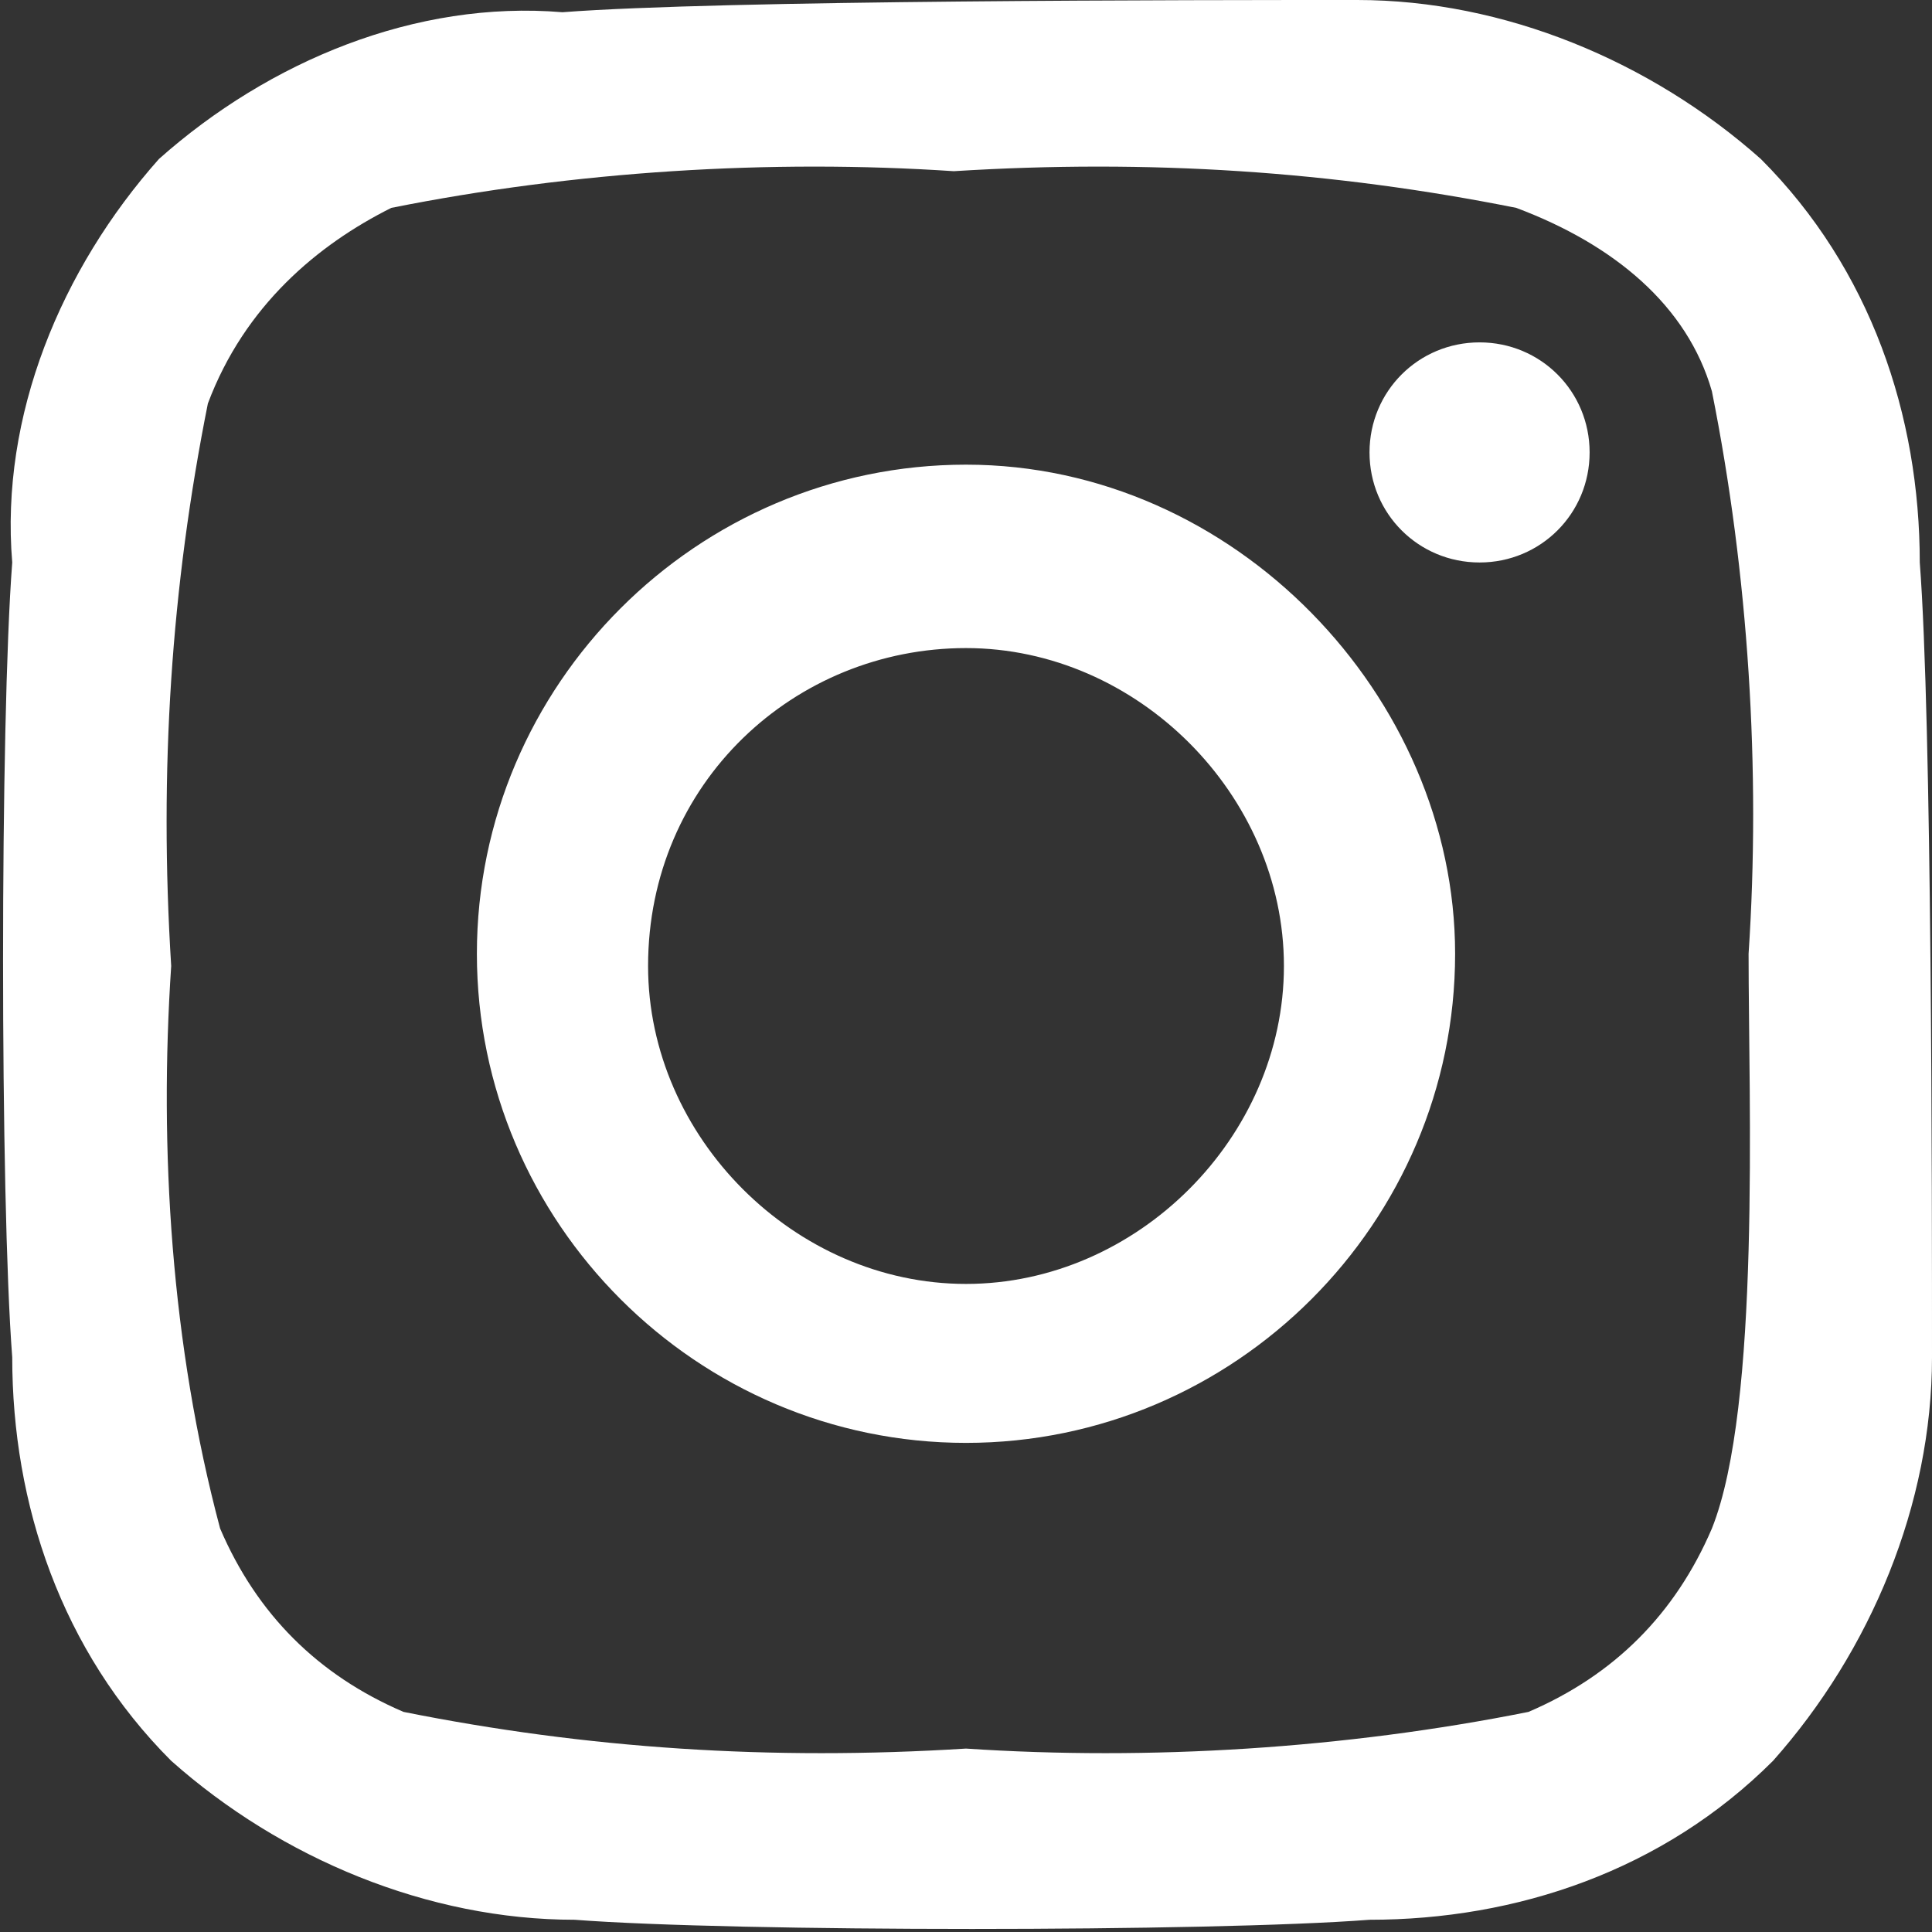 <?xml version="1.0" encoding="utf-8"?>
<!-- Generator: Adobe Illustrator 25.4.1, SVG Export Plug-In . SVG Version: 6.00 Build 0)  -->
<svg version="1.1" id="Layer_1" xmlns="http://www.w3.org/2000/svg" xmlns:xlink="http://www.w3.org/1999/xlink" x="0px" y="0px"
	 viewBox="0 0 15.8 15.8" style="enable-background:new 0 0 15.8 15.8;" xml:space="preserve">
<rect x="0" y="0" width="15.8" height="15.8" fill="#333333" stroke="none"/>
<style type="text/css">
	.st0{fill:#ffffff;}
</style>
<path class="st0" d="M7.9,3.8c-2.2,0-4,1.8-4,4c0,0,0,0,0,0c0,2.2,1.8,4,4,4c0,0,0,0,0,0c2.2,0,4-1.8,4-4c0,0,0,0,0,0
	C11.9,5.7,10.1,3.8,7.9,3.8C7.9,3.8,7.9,3.8,7.9,3.8z M7.9,10.5c-1.4,0-2.6-1.2-2.6-2.6c0-1.5,1.2-2.6,2.6-2.6
	c1.4,0,2.6,1.2,2.6,2.6C10.5,9.3,9.3,10.5,7.9,10.5z M13,3.7c0-0.5-0.4-0.9-0.9-0.9h0c-0.5,0-0.9,0.4-0.9,0.9v0
	c0,0.5,0.4,0.9,0.9,0.9c0,0,0,0,0,0C12.6,4.6,13,4.2,13,3.7C13,3.7,13,3.7,13,3.7L13,3.7z M15.7,4.6c0-1.2-0.4-2.4-1.3-3.3
	c-0.9-0.8-2.1-1.3-3.3-1.3C9.8,0,5.9,0,4.6,0.1C3.4,0,2.2,0.5,1.3,1.3C0.5,2.2,0,3.4,0.1,4.6C0,5.9,0,9.8,0.1,11.1
	c0,1.2,0.4,2.4,1.3,3.3c0.9,0.8,2.1,1.3,3.3,1.3c1.3,0.1,5.2,0.1,6.5,0c1.2,0,2.4-0.4,3.3-1.3c0.8-0.9,1.3-2.1,1.3-3.3
	C15.8,9.8,15.8,5.9,15.7,4.6z M14,12.5c-0.3,0.7-0.8,1.2-1.5,1.5c-1.5,0.3-3.1,0.4-4.6,0.3c-1.6,0.1-3.1,0-4.6-0.3
	c-0.7-0.3-1.2-0.8-1.5-1.5C1.4,11,1.3,9.4,1.4,7.9c-0.1-1.6,0-3.1,0.3-4.6C2,2.5,2.6,2,3.2,1.7c1.5-0.3,3.1-0.4,4.6-0.3
	c1.6-0.1,3.1,0,4.6,0.3C13.2,2,13.8,2.5,14,3.2c0.3,1.5,0.4,3.1,0.3,4.6C14.3,9,14.4,11.5,14,12.5z"/>
</svg>
